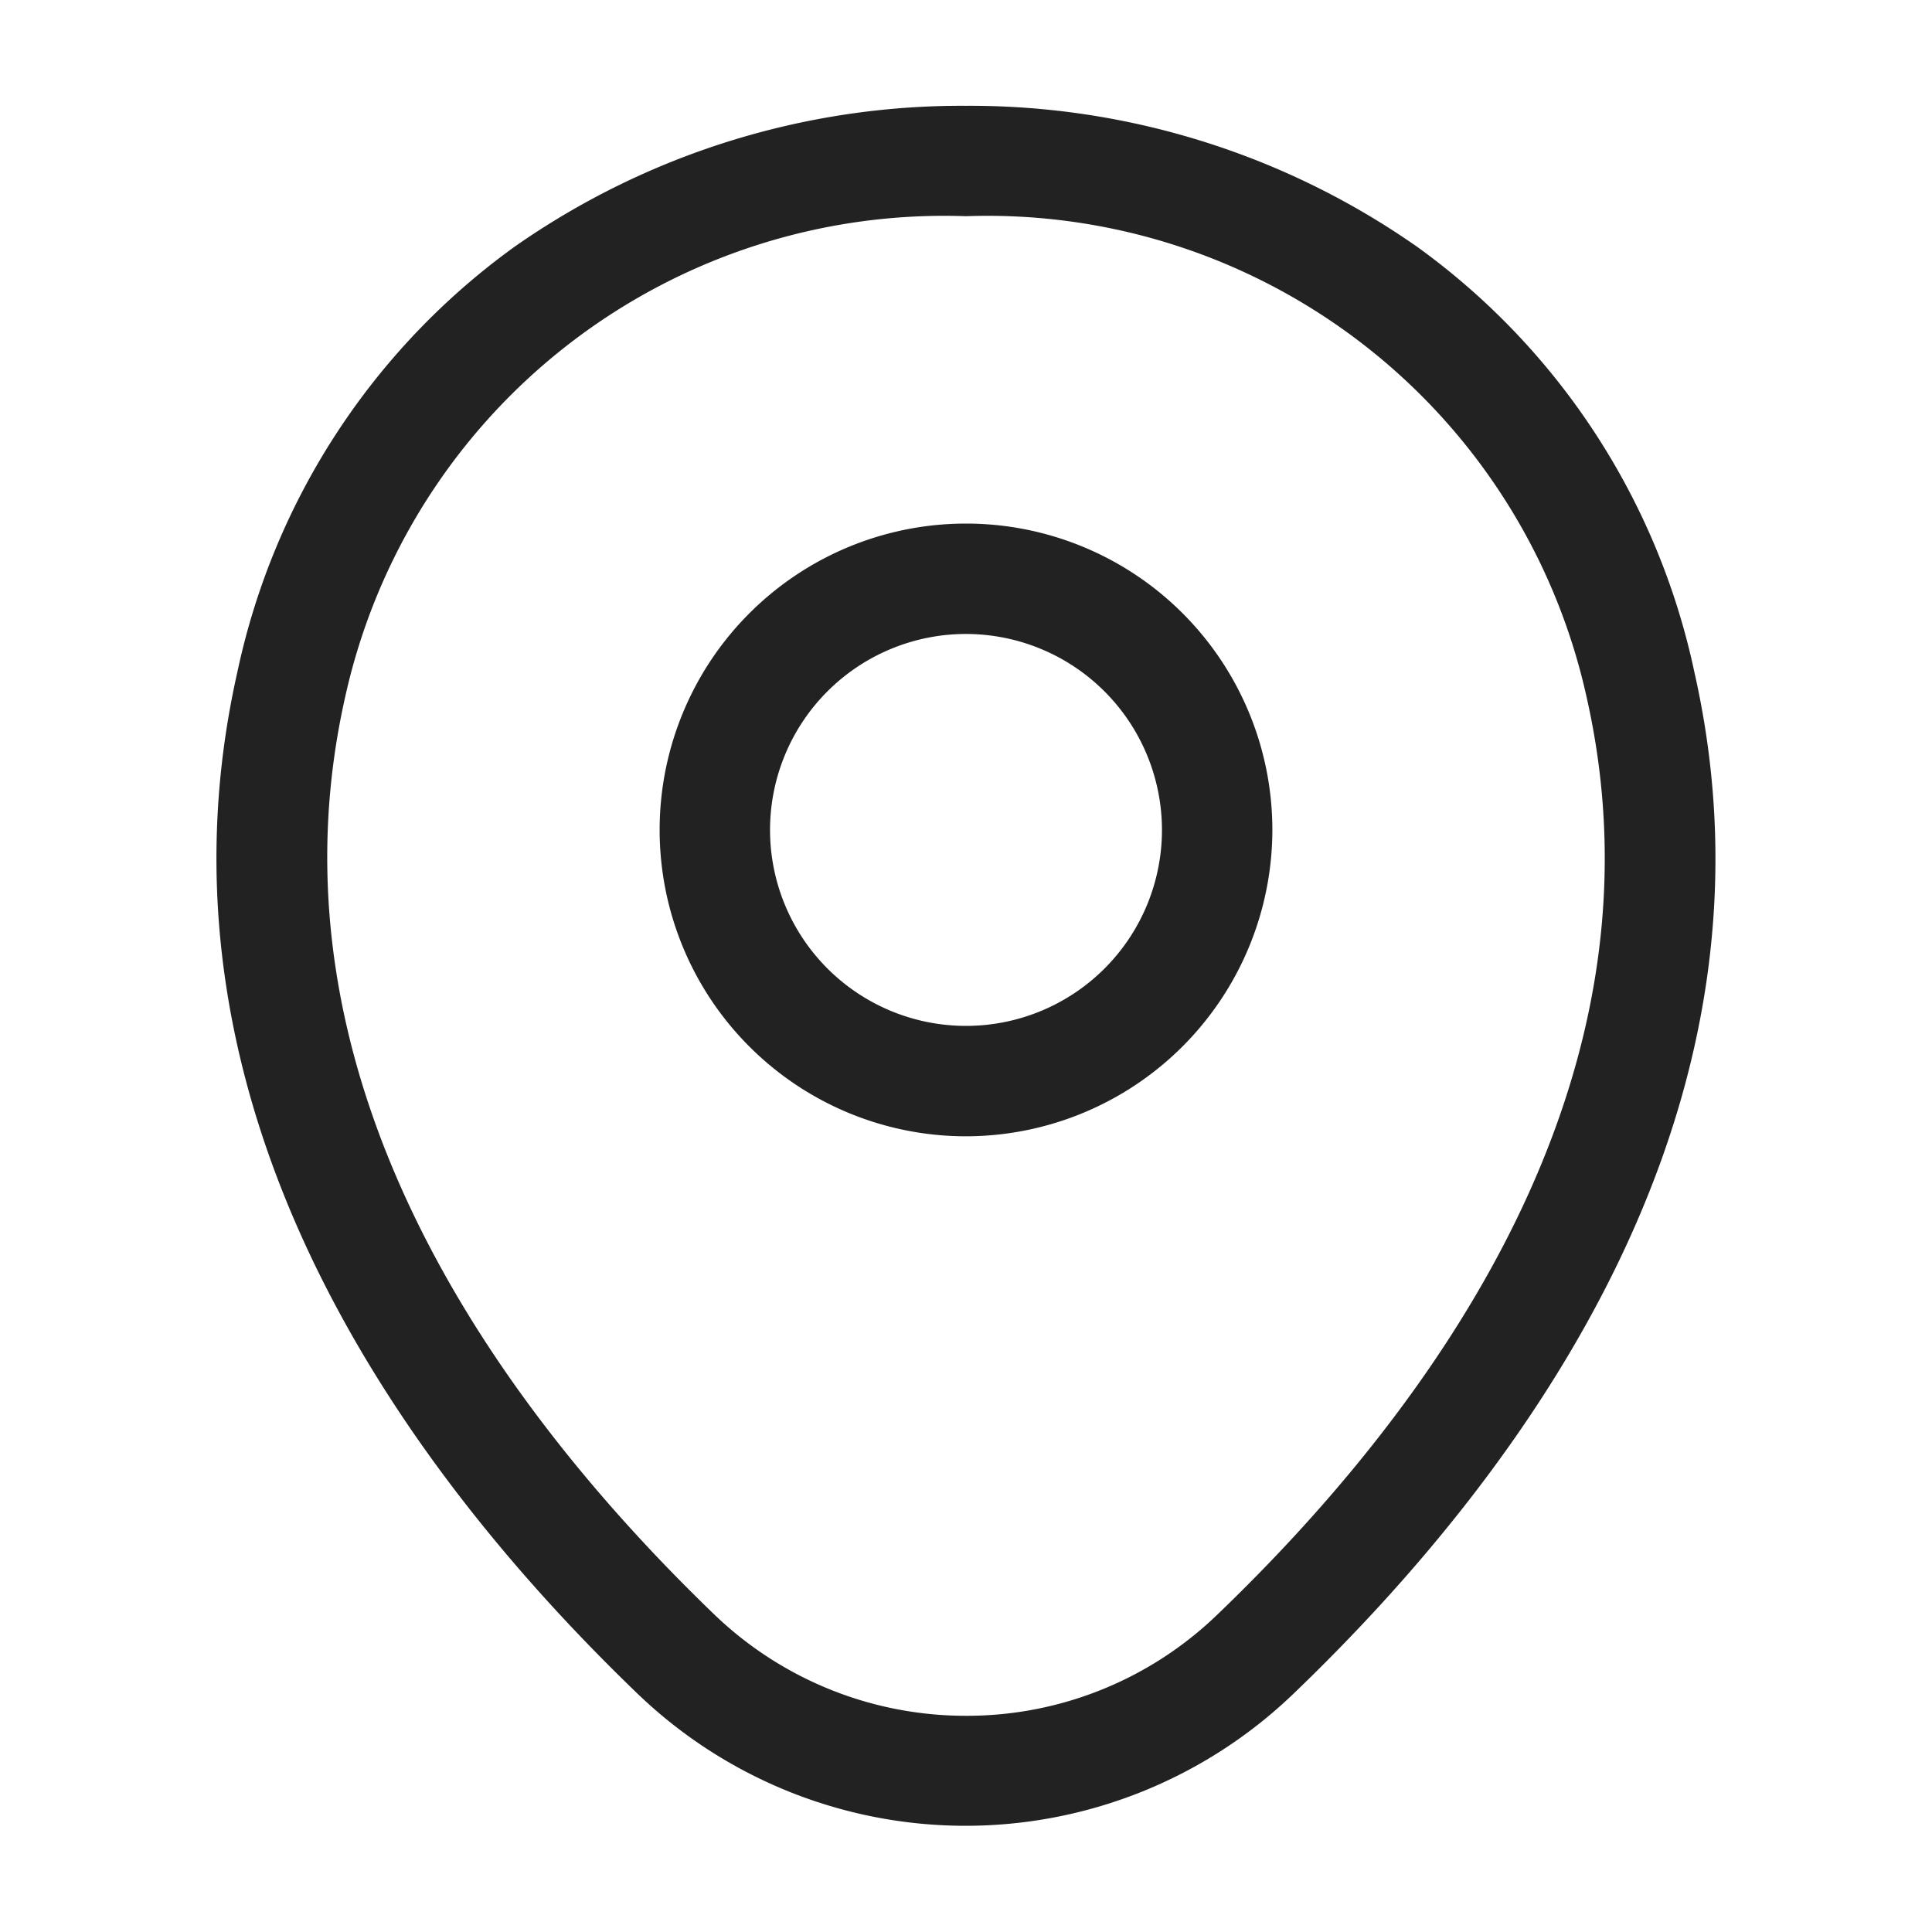 <svg xmlns="http://www.w3.org/2000/svg" width="21" height="21" viewBox="0 0 21 21">
  <g id="vuesax_linear_location" data-name="vuesax/linear/location" transform="translate(-428 -188)">
    <g id="location" transform="translate(428 188)">
      <path id="Vector" d="M2.73,6.06A3.33,3.33,0,1,1,6.06,2.73,3.334,3.334,0,0,1,2.73,6.06ZM2.73.6A2.13,2.13,0,1,0,4.86,2.73,2.132,2.132,0,0,0,2.73.6Z" transform="translate(7.77 6.291)" fill="#222"/>
      <path id="Vector-2" data-name="Vector" d="M7.543-.6A8.473,8.473,0,0,1,12.452.935a7.657,7.657,0,0,1,3.01,4.62c1.064,4.7-1.78,8.63-4.352,11.1a5.144,5.144,0,0,1-7.14,0C1.4,14.18-1.436,10.243-.373,5.546A7.658,7.658,0,0,1,2.638.932,8.47,8.47,0,0,1,7.543-.6Zm0,17.5a3.919,3.919,0,0,0,2.734-1.1c2.351-2.257,4.954-5.818,4.014-9.971A6.67,6.67,0,0,0,7.543.6,6.668,6.668,0,0,0,.8,5.812C-.142,9.963,2.457,13.53,4.8,15.79A3.941,3.941,0,0,0,7.544,16.9Z" transform="translate(2.955 1.75)" fill="#222"/>
      <path id="Vector-3" data-name="Vector" d="M1,1V20H20V1H1M0,0H21V21H0Z" transform="translate(21 21) rotate(180)" fill="#707070" opacity="0"/>
    </g>
  </g>
</svg>
